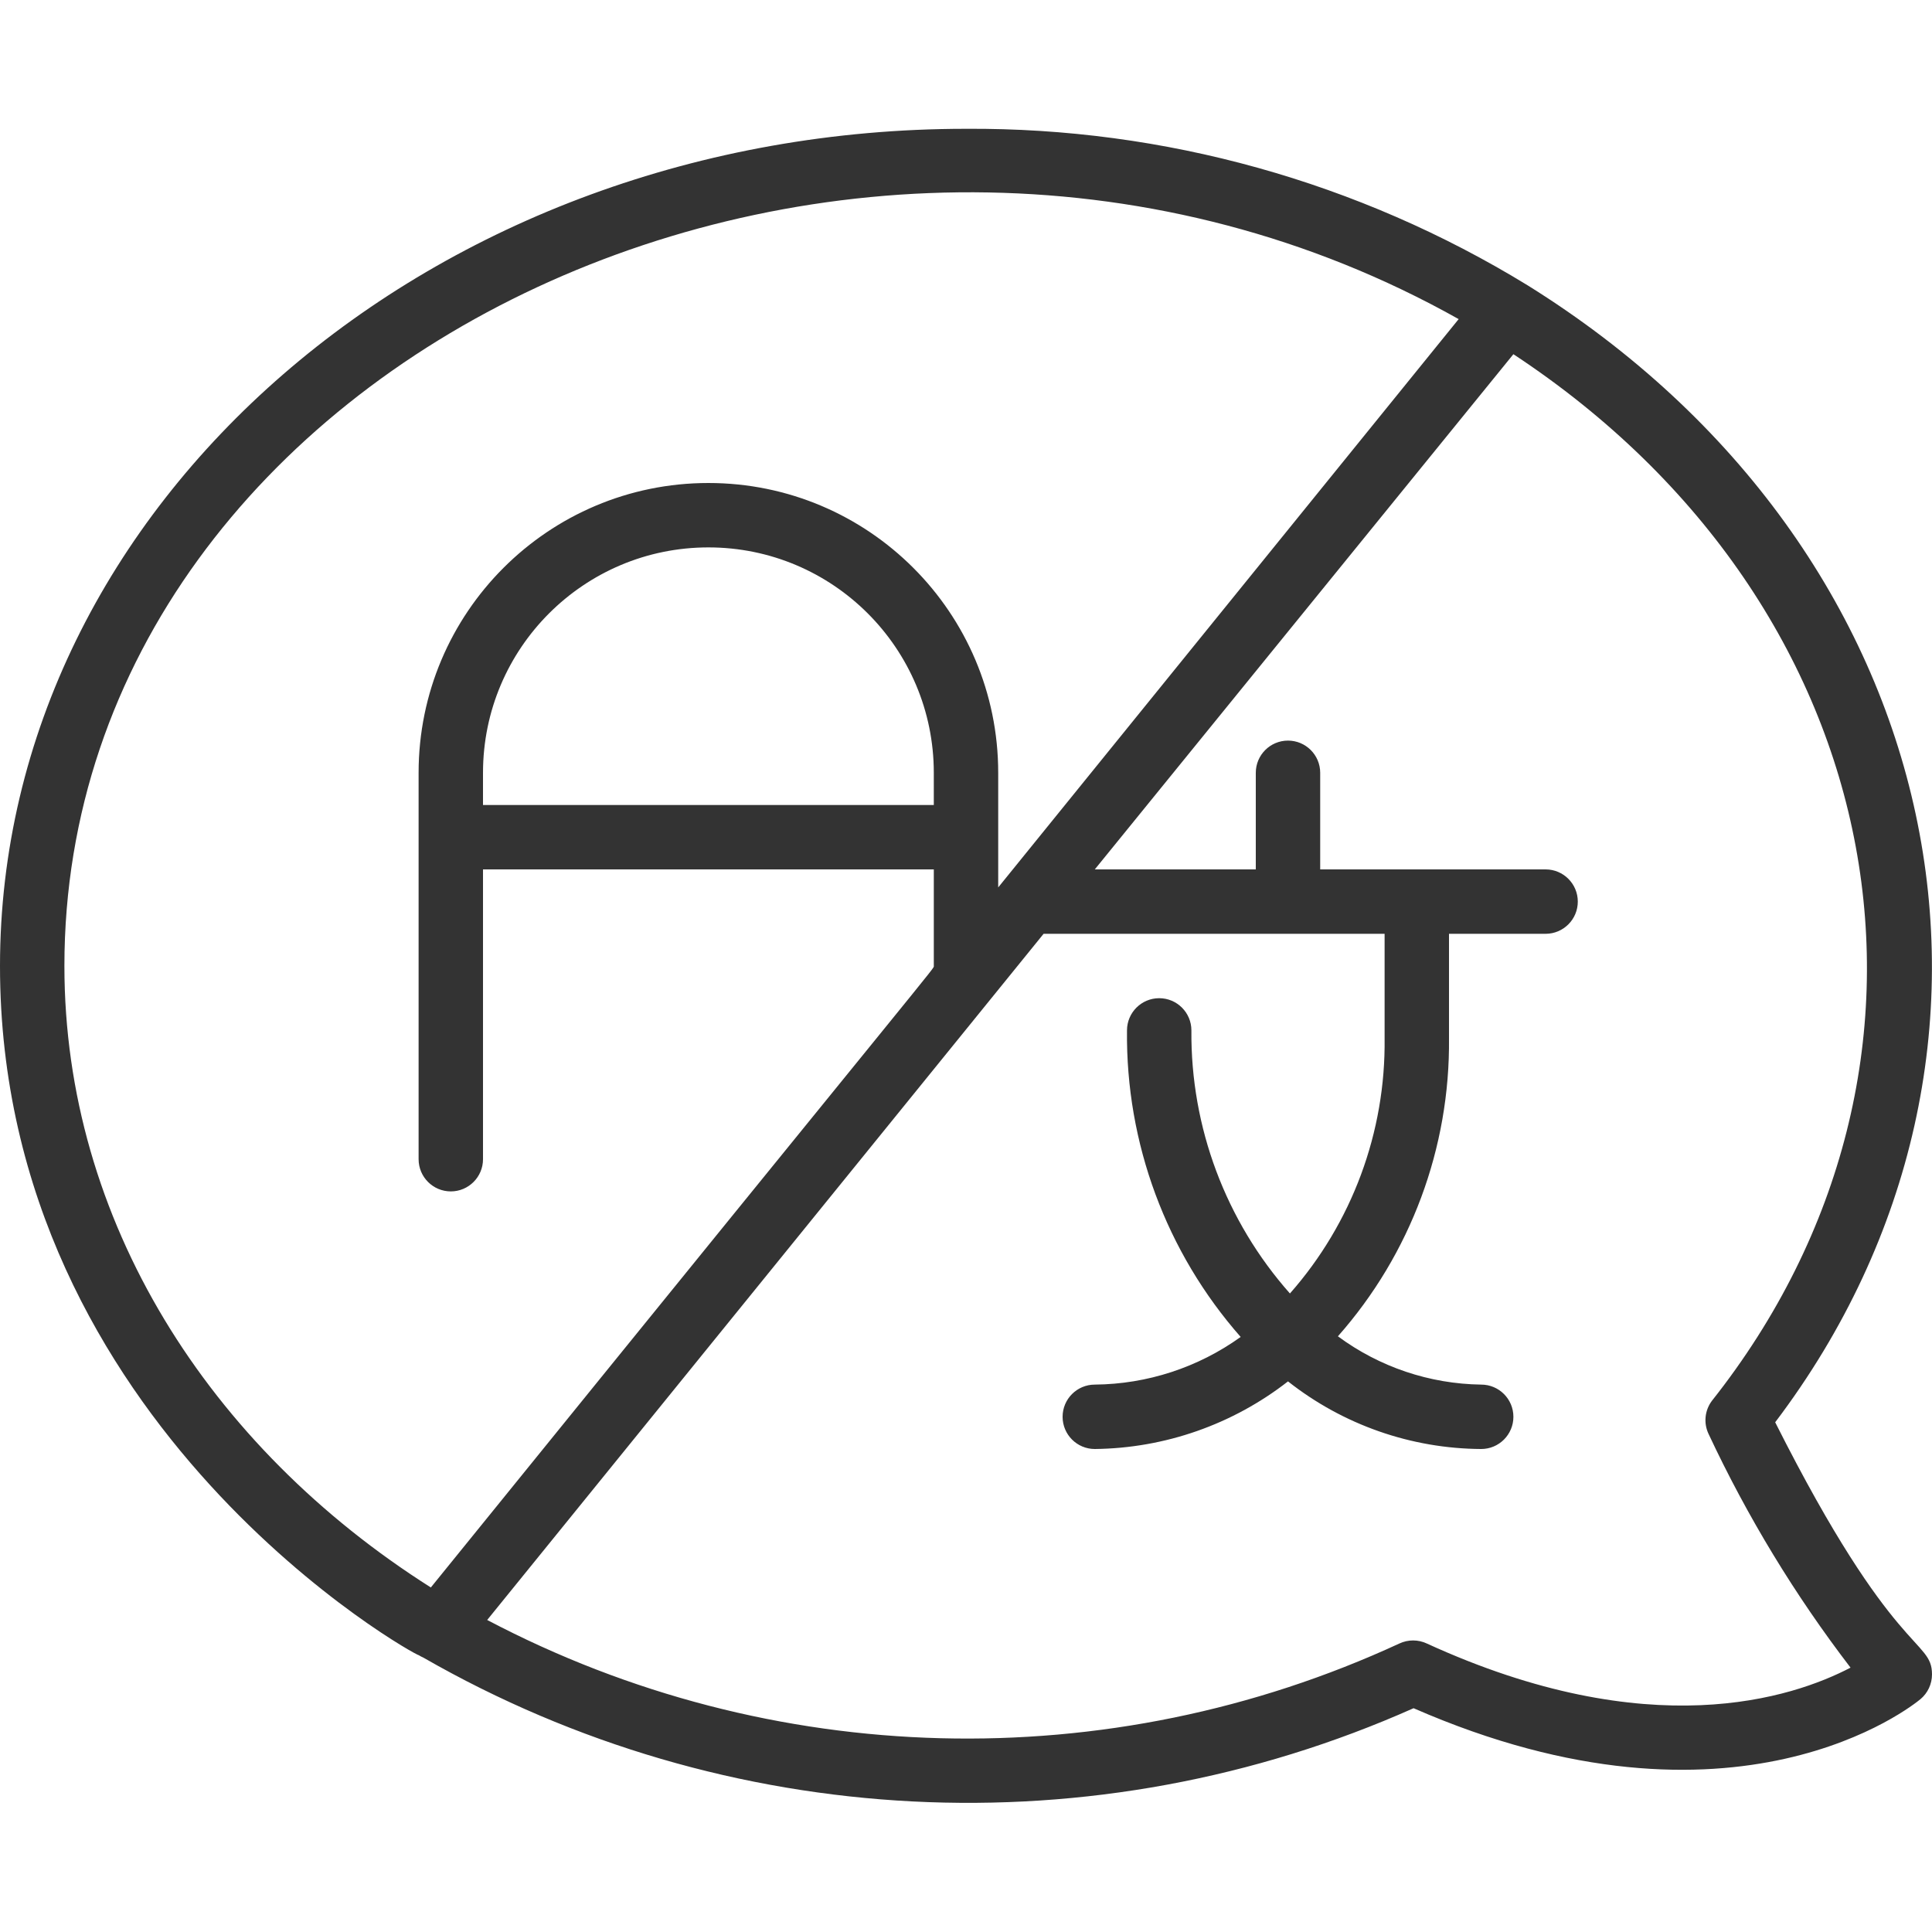 <?xml version="1.0"?>
<svg xmlns="http://www.w3.org/2000/svg" height="512px" viewBox="0 0 60 52" width="512px" class=""><g><path id="Shape" d="m47.44 5.86c-5.247-3.214-11.287-4.898-17.44-4.86-16.54 0-30 11.66-30 26s13.05 21.5 13 21.4c.048.031.098.057.15.08 9.412 5.4 20.837 5.984 30.75 1.57 10 4.37 15.51-.09 15.74-.28.229-.19.36-.473.36-.77 0-1.12-1.18-.5-4.87-7.83 8.7-11.49 5.5-27.1-7.69-35.31zm-45.44 21.14c0-19 24.72-30.52 43.3-20.09l-14.3 17.65v-3.56c-0-4.971-4.029-9-9-9s-9 4.029-9 9v12c0 .552.448 1 1 1s1-.448 1-1v-9h14v3c0 .1.48-.57-15.62 19.3-6.9-4.37-11.38-11.4-11.38-19.3zm27-5h-14v-1c0-3.866 3.134-7 7-7s7 3.134 7 7zm24.06 19.53c1.204 2.572 2.682 5.006 4.41 7.26-1.8.94-6.24 2.42-13.16-.75-.269-.126-.581-.126-.85 0-9.042 4.179-19.515 3.91-28.33-.73l17.28-21.31h10.59v3.24c.037 2.916-1.011 5.743-2.94 7.93-1.995-2.251-3.086-5.162-3.06-8.17 0-.552-.448-1-1-1s-1 .448-1 1c-.04 3.5 1.218 6.892 3.53 9.52-1.321.949-2.903 1.466-4.53 1.48-.552 0-1 .448-1 1s.448 1 1 1c2.176-.024 4.284-.762 6-2.1 1.71 1.349 3.822 2.088 6 2.1.552 0 1-.448 1-1s-.448-1-1-1c-1.604-.022-3.16-.546-4.45-1.5 2.257-2.553 3.486-5.853 3.45-9.26v-3.24h3c.552 0 1-.448 1-1s-.448-1-1-1h-7v-3c0-.552-.448-1-1-1s-1 .448-1 1v3h-5l13-16c11.9 7.84 14.4 22.11 6.16 32.51-.218.296-.257.687-.1 1.02z" transform="translate(0 -1)" data-original="#000000" class="active-path" data-old_color="#000000" fill="#333333"/></g> </svg>
